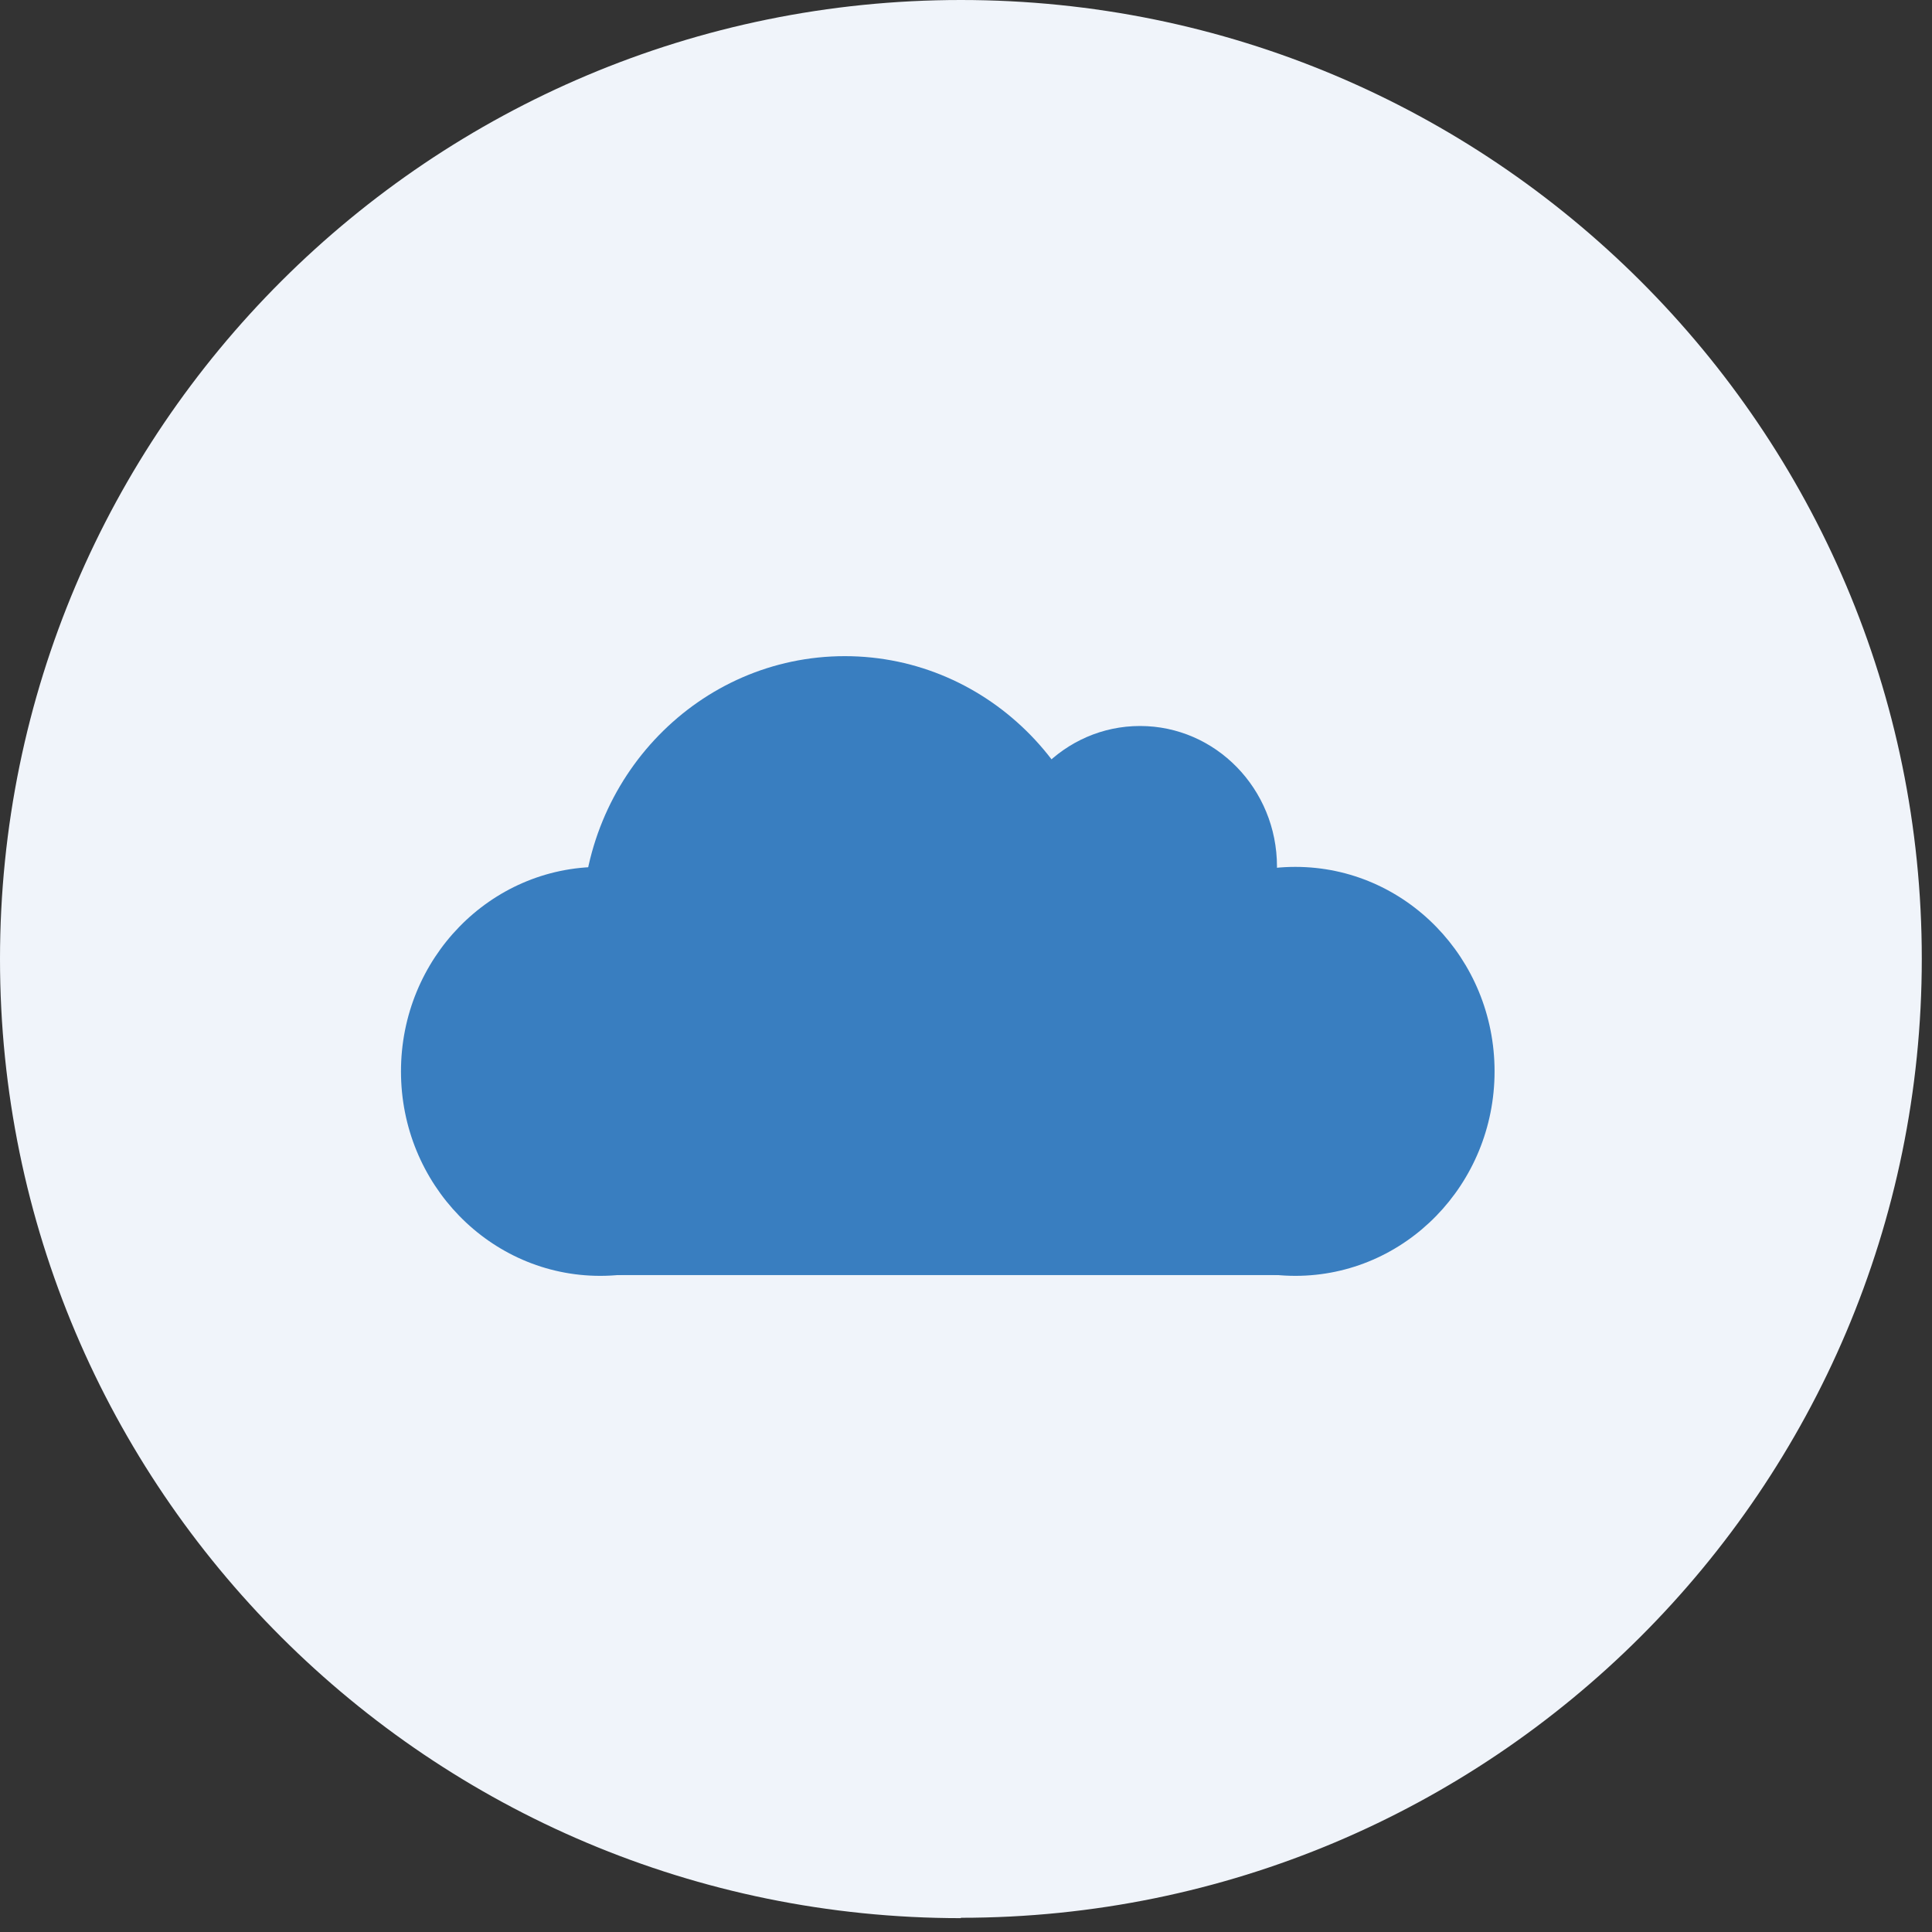<svg width="53" height="53" fill="none" xmlns="http://www.w3.org/2000/svg"><rect width="100%" height="100%" fill="#333333" stroke="none"/><path d="M26.36 52.61c14.56 0 26.36-11.78 26.36-26.31S40.91 0 26.36 0C11.81 0 0 11.78 0 26.31s11.8 26.31 26.36 26.31v-.01z" fill="#F0F4FA"/><g clip-path="url(#clip0_1084_5314)" fill="#397EC0"><path d="M16.465 35c3.018 0 5.465-2.512 5.465-5.61 0-3.097-2.447-5.609-5.465-5.609S11 26.293 11 29.391C11 32.487 13.447 35 16.465 35zm19.068 0C38.552 35 41 32.488 41 29.39c0-3.097-2.447-5.609-5.466-5.609-3.018 0-5.465 2.512-5.465 5.61 0 3.097 2.447 5.609 5.465 5.609z"/><path d="M31.274 27.628c2.075 0 3.757-1.726 3.757-3.856s-1.682-3.856-3.757-3.856c-2.074 0-3.756 1.726-3.756 3.856s1.682 3.856 3.756 3.856z"/><path d="M23.175 32.801c3.982 0 7.21-3.313 7.21-7.4 0-4.088-3.228-7.401-7.21-7.401-3.982 0-7.21 3.313-7.21 7.4 0 4.088 3.228 7.401 7.21 7.401z"/><path d="M35.231 26.73H16.405v8.249h18.826V26.73z"/></g><defs><clipPath id="clip0_1084_5314"><path fill="#fff" transform="translate(11 18)" d="M0 0H30V17H0z"/></clipPath></defs></svg>